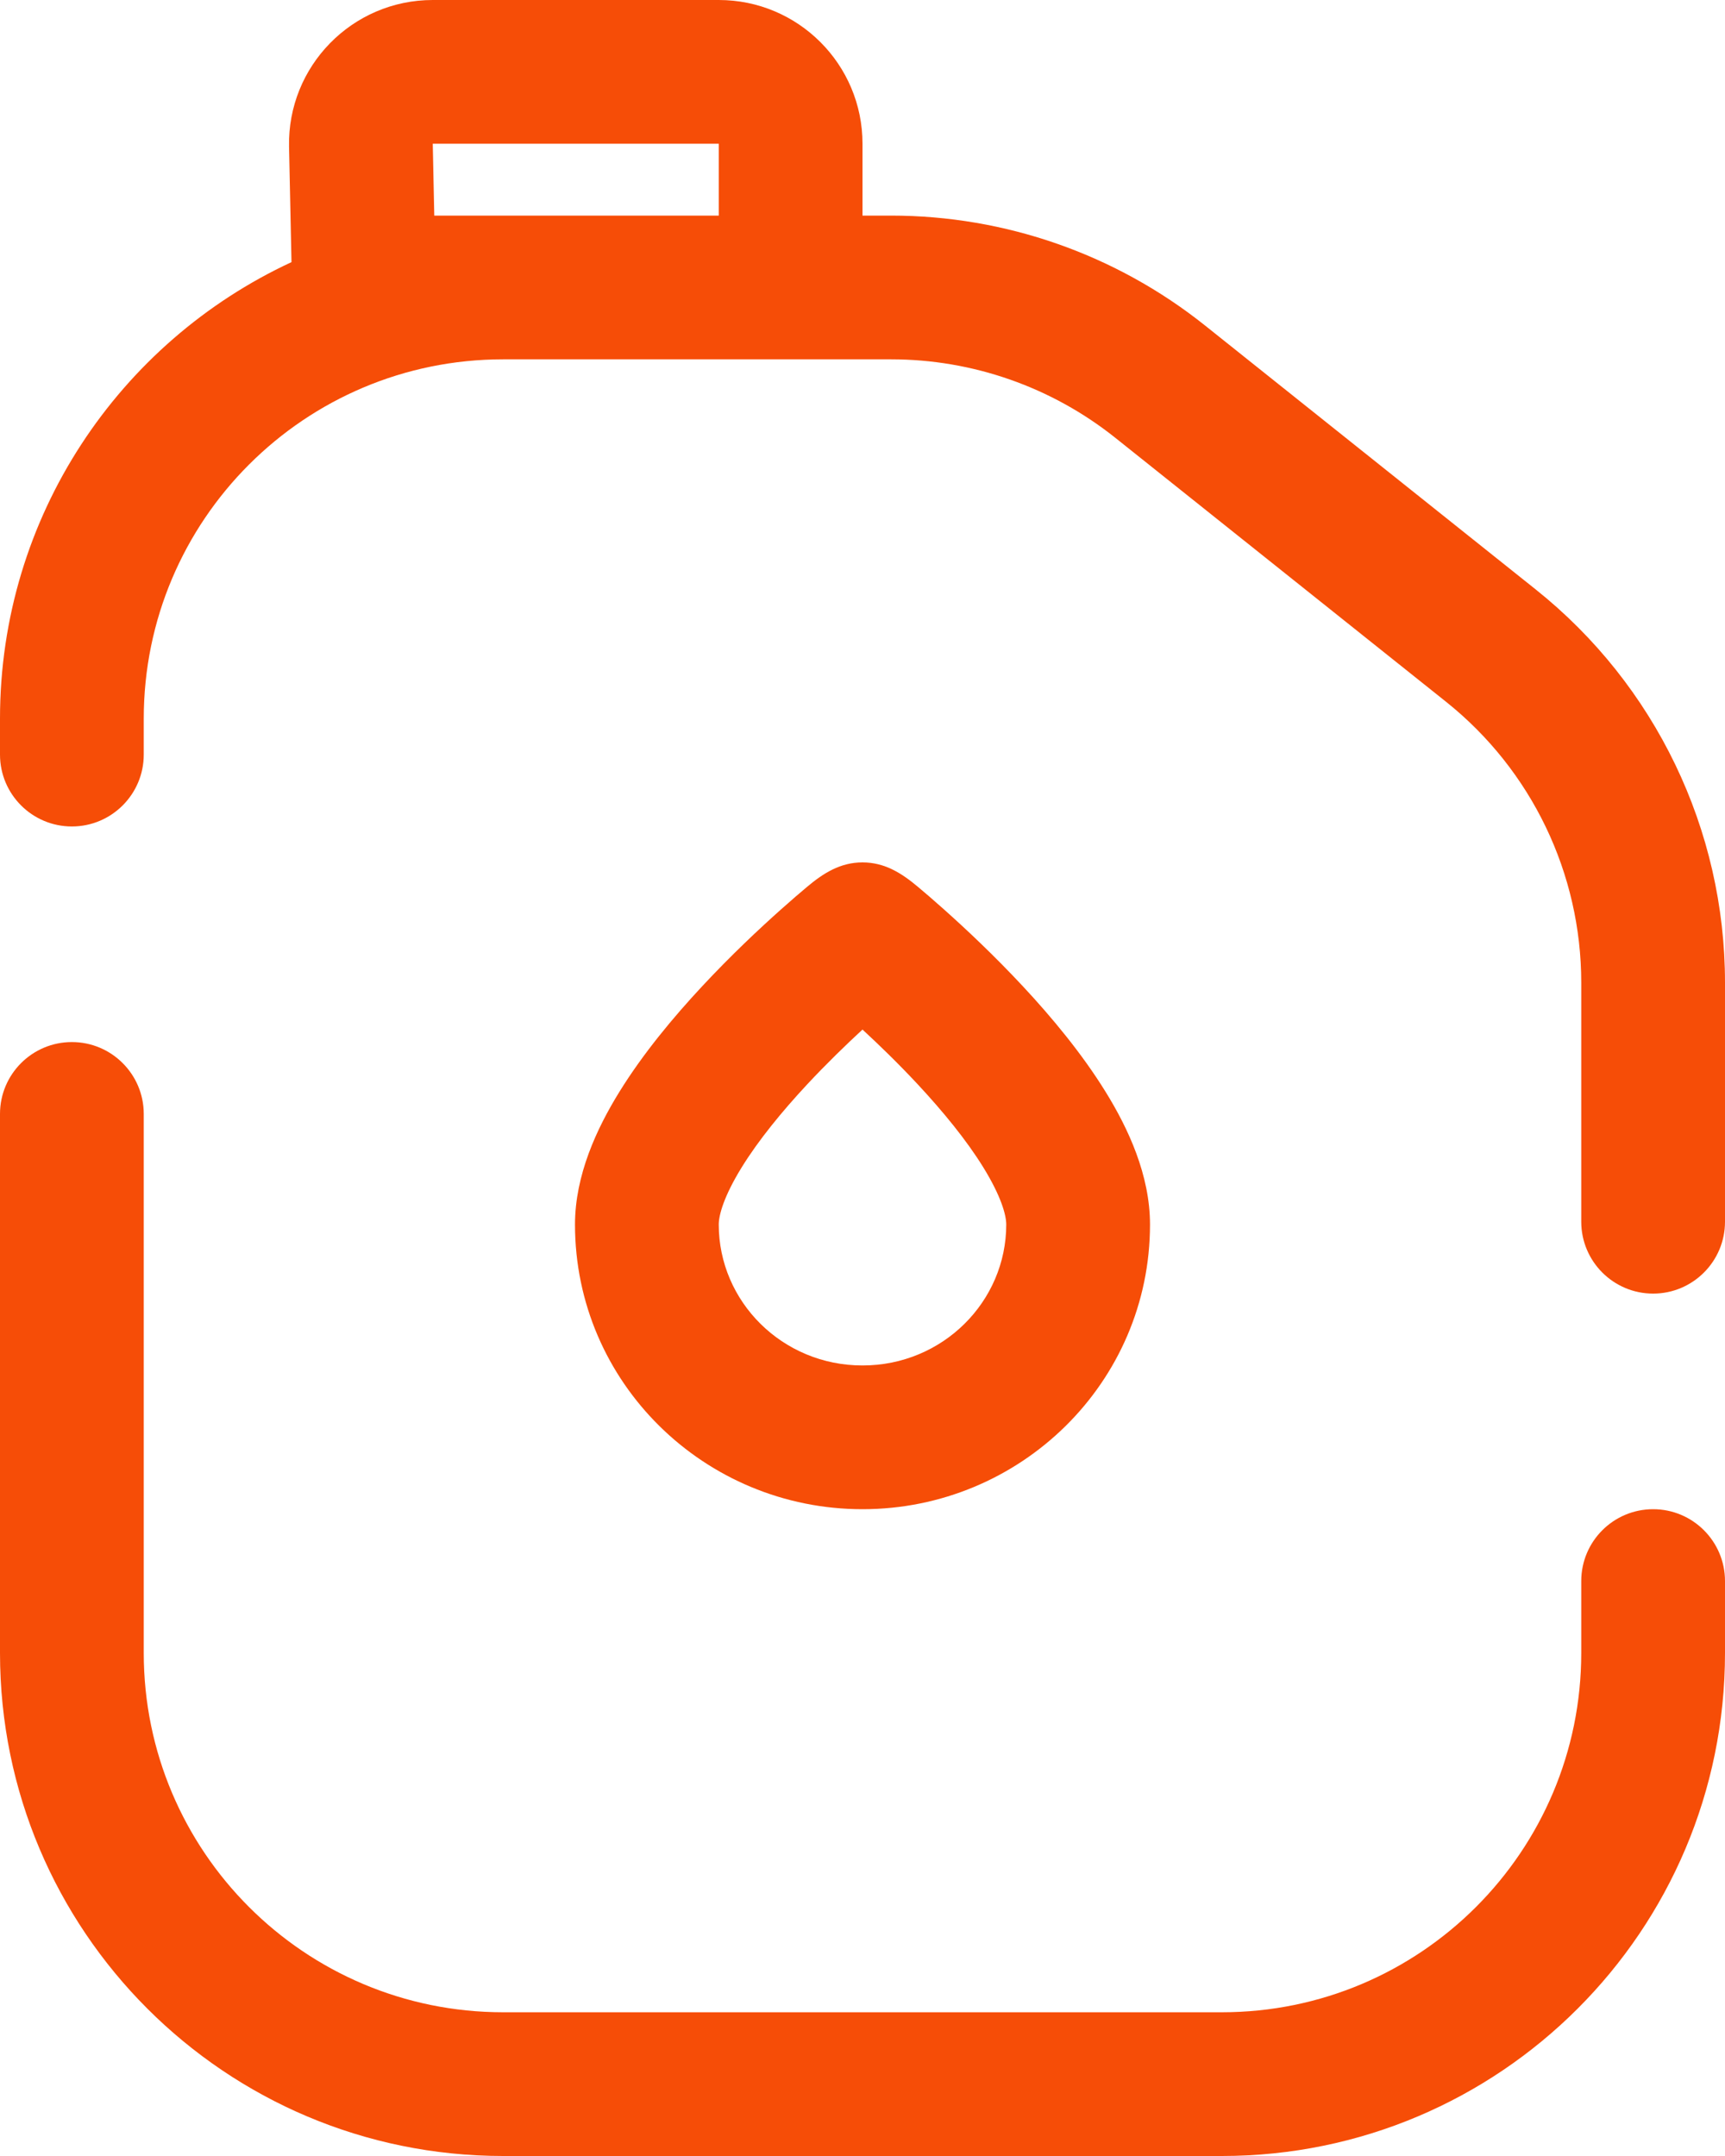 <svg width="48" height="60" viewBox="0 0 48 60" fill="none" xmlns="http://www.w3.org/2000/svg">
<path fill-rule="evenodd" clip-rule="evenodd" d="M20 4V6H12.084L12.042 4H20ZM8.043 4.084C7.996 1.843 9.8 0 12.042 0H20C22.209 0 24 1.791 24 4V6H24.797C27.972 6 31.052 7.079 33.532 9.059L42.734 16.405C46.062 19.062 48 23.088 48 27.347V34C48 35.104 47.104 36 46 36C44.896 36 44 35.104 44 34V27.347C44 24.305 42.616 21.429 40.239 19.531L31.036 12.185C29.265 10.771 27.064 10 24.797 10H14C8.477 10 4 14.477 4 20V21C4 22.104 3.104 23 2 23C0.896 23 0 22.104 0 21V20C0 14.372 3.321 9.519 8.111 7.295L8.043 4.084Z" fill="#f64d07"/>
<path fill-rule="evenodd" clip-rule="evenodd" d="M2 29C0.896 29 0 29.896 0 31V46C0 53.732 6.268 60 14 60H34C41.732 60 48 53.732 48 46V44C48 42.896 47.104 42 46 42C44.896 42 44 42.896 44 44V46C44 51.522 39.522 56 34 56H14C8.477 56 4 51.522 4 46V31C4 29.896 3.104 29 2 29" fill="#f64d07"/>
<path fill-rule="evenodd" clip-rule="evenodd" d="M24 38C26.233 38 28 36.22 28 34.077C28 33.814 27.855 33.286 27.361 32.486C26.894 31.729 26.239 30.93 25.536 30.175C25.001 29.601 24.462 29.078 24 28.652C23.538 29.078 22.999 29.601 22.463 30.175C21.76 30.93 21.106 31.729 20.639 32.486C20.145 33.286 20 33.814 20 34.077C20 36.22 21.767 38 24 38M22.456 24.682C22.279 24.83 22.029 25.044 21.731 25.31C21.138 25.838 20.341 26.585 19.537 27.449C18.74 28.304 17.894 29.319 17.236 30.384C16.605 31.404 16 32.704 16 34.077C16 38.477 19.606 42 24 42C28.394 42 32 38.477 32 34.077C32 32.704 31.395 31.404 30.764 30.384C30.106 29.319 29.261 28.304 28.464 27.449C27.659 26.585 26.861 25.838 26.269 25.31C25.971 25.044 25.722 24.83 25.544 24.682C25.091 24.301 24.619 24 24 24C23.381 24 22.909 24.301 22.456 24.682" fill="#f64d07"/>
</svg>
